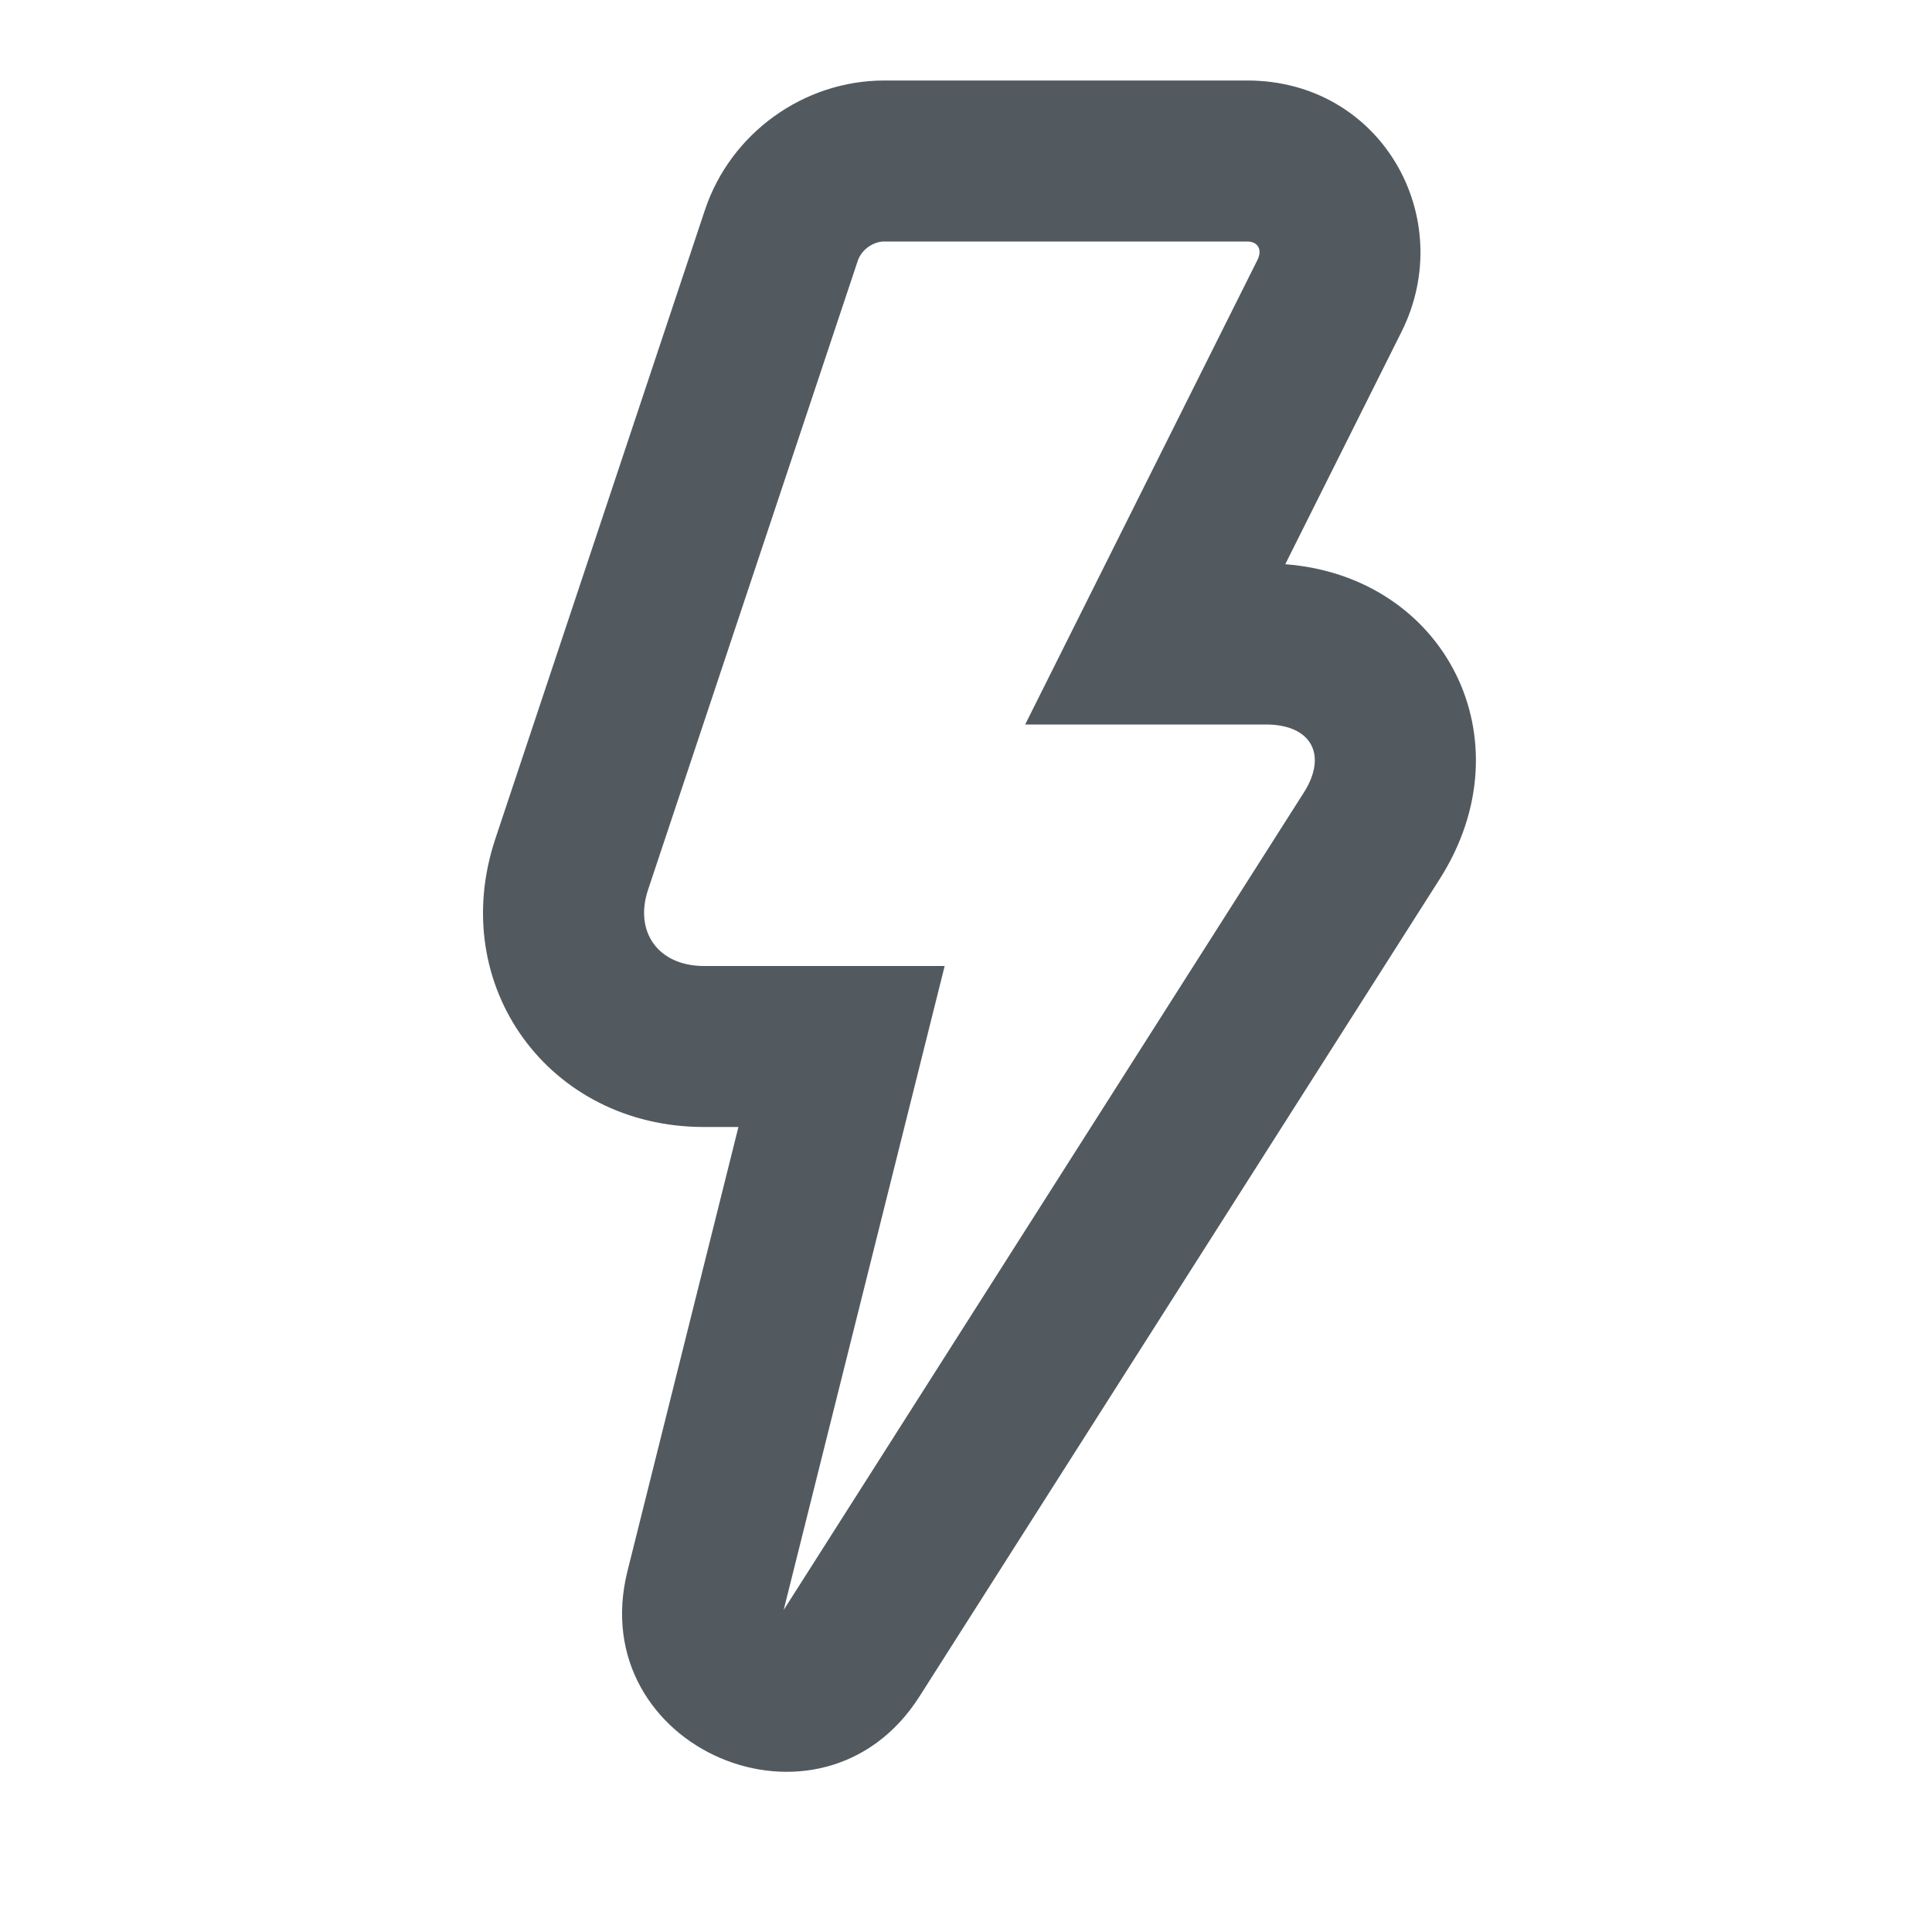 <svg width="24" height="24" viewBox="0 0 24 24" fill="none" xmlns="http://www.w3.org/2000/svg">
<path d="M15.494 1C17.161 1 18.117 2.707 17.41 4.122L15.966 7.009C17.951 7.161 18.988 9.185 17.885 10.919L11.422 21.074C10.204 22.988 7.244 21.716 7.795 19.515L9.173 14H8.744C6.82 14 5.545 12.246 6.153 10.421L8.757 2.608C9.076 1.653 9.985 1 10.985 1H15.494ZM15.494 3H10.985C10.847 3 10.701 3.101 10.655 3.241L8.05 11.054C7.876 11.576 8.178 12 8.744 12H11.735L9.735 20L16.197 9.845C16.494 9.378 16.291 9 15.726 9H12.735L15.621 3.228C15.684 3.102 15.626 3 15.494 3Z" fill="#525A60"/>
</svg>
